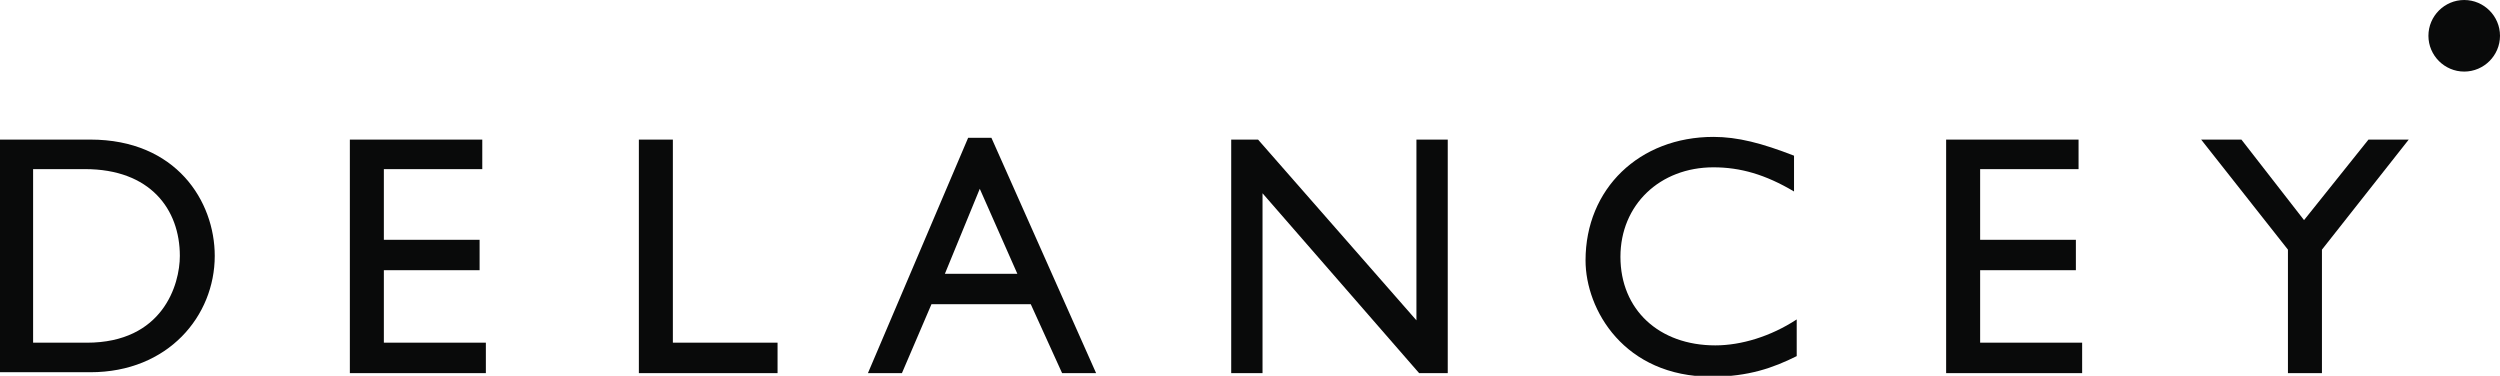 <?xml version="1.0" encoding="utf-8"?>
<!-- Generator: Adobe Illustrator 25.0.1, SVG Export Plug-In . SVG Version: 6.00 Build 0)  -->
<svg version="1.1" id="Layer_1" xmlns="http://www.w3.org/2000/svg" xmlns:xlink="http://www.w3.org/1999/xlink" x="0px" y="0px"
	 width="279.4px" height="42px" viewBox="0 0 279.4 42" style="enable-background:new 0 0 279.4 42;" xml:space="preserve">
<style type="text/css">
	.st0{fill:#090a0a;}
</style>
<path class="st0" d="M279.4,4c0,2.2-1.8,4-4,4c-2.2,0-4-1.8-4-4c0-2.2,1.8-4,4-4C277.6,0,279.4,1.8,279.4,4z"/>
<g>
	<path class="st0" d="M0,15.6h10.1c9.6,0,13.9,6.9,13.9,13c0,6.7-5.2,13-13.9,13H0V15.6z M3.7,38.3h6c8.5,0,10.4-6.5,10.4-9.7
		c0-5.2-3.3-9.7-10.6-9.7H3.7V38.3z"/>
	<path class="st0" d="M53.9,18.9H42.9v7.9h10.7v3.4H42.9v8.1h11.4v3.4H39.1V15.6h14.8V18.9z"/>
	<path class="st0" d="M75.1,38.3h11.8v3.4H71.4V15.6h3.8V38.3z"/>
	<path class="st0" d="M122.5,41.7h-3.8l-3.5-7.7h-11.1l-3.3,7.7H97l11.2-26.3h2.6L122.5,41.7z M105.6,30.6h8.1l-4.2-9.5L105.6,30.6z
		"/>
	<path class="st0" d="M161.8,41.7h-3.2l-17.5-20.1v20.1h-3.5V15.6h3l17.7,20.2V15.6h3.5V41.7z"/>
	<path class="st0" d="M200.5,21.4c-3.2-1.9-6-2.7-9-2.7c-6,0-10.4,4.2-10.4,10c0,5.9,4.3,9.9,10.6,9.9c2.9,0,6.2-1,9.1-2.9v4.1
		c-2.6,1.3-5.4,2.3-9.5,2.3c-9.8,0-14.1-7.5-14.1-13c0-8,6-13.8,14.3-13.8c2.7,0,5.4,0.7,9,2.1V21.4z"/>
	<path class="st0" d="M232.4,18.9h-11.1v7.9h10.7v3.4h-10.7v8.1h11.4v3.4h-15.2V15.6h14.8V18.9z"/>
	<path class="st0" d="M264.7,15.6h4.5l-9.7,12.3v13.8h-3.8V27.9l-9.7-12.3h4.5l7,9L264.7,15.6z"/>
</g>
</svg>
